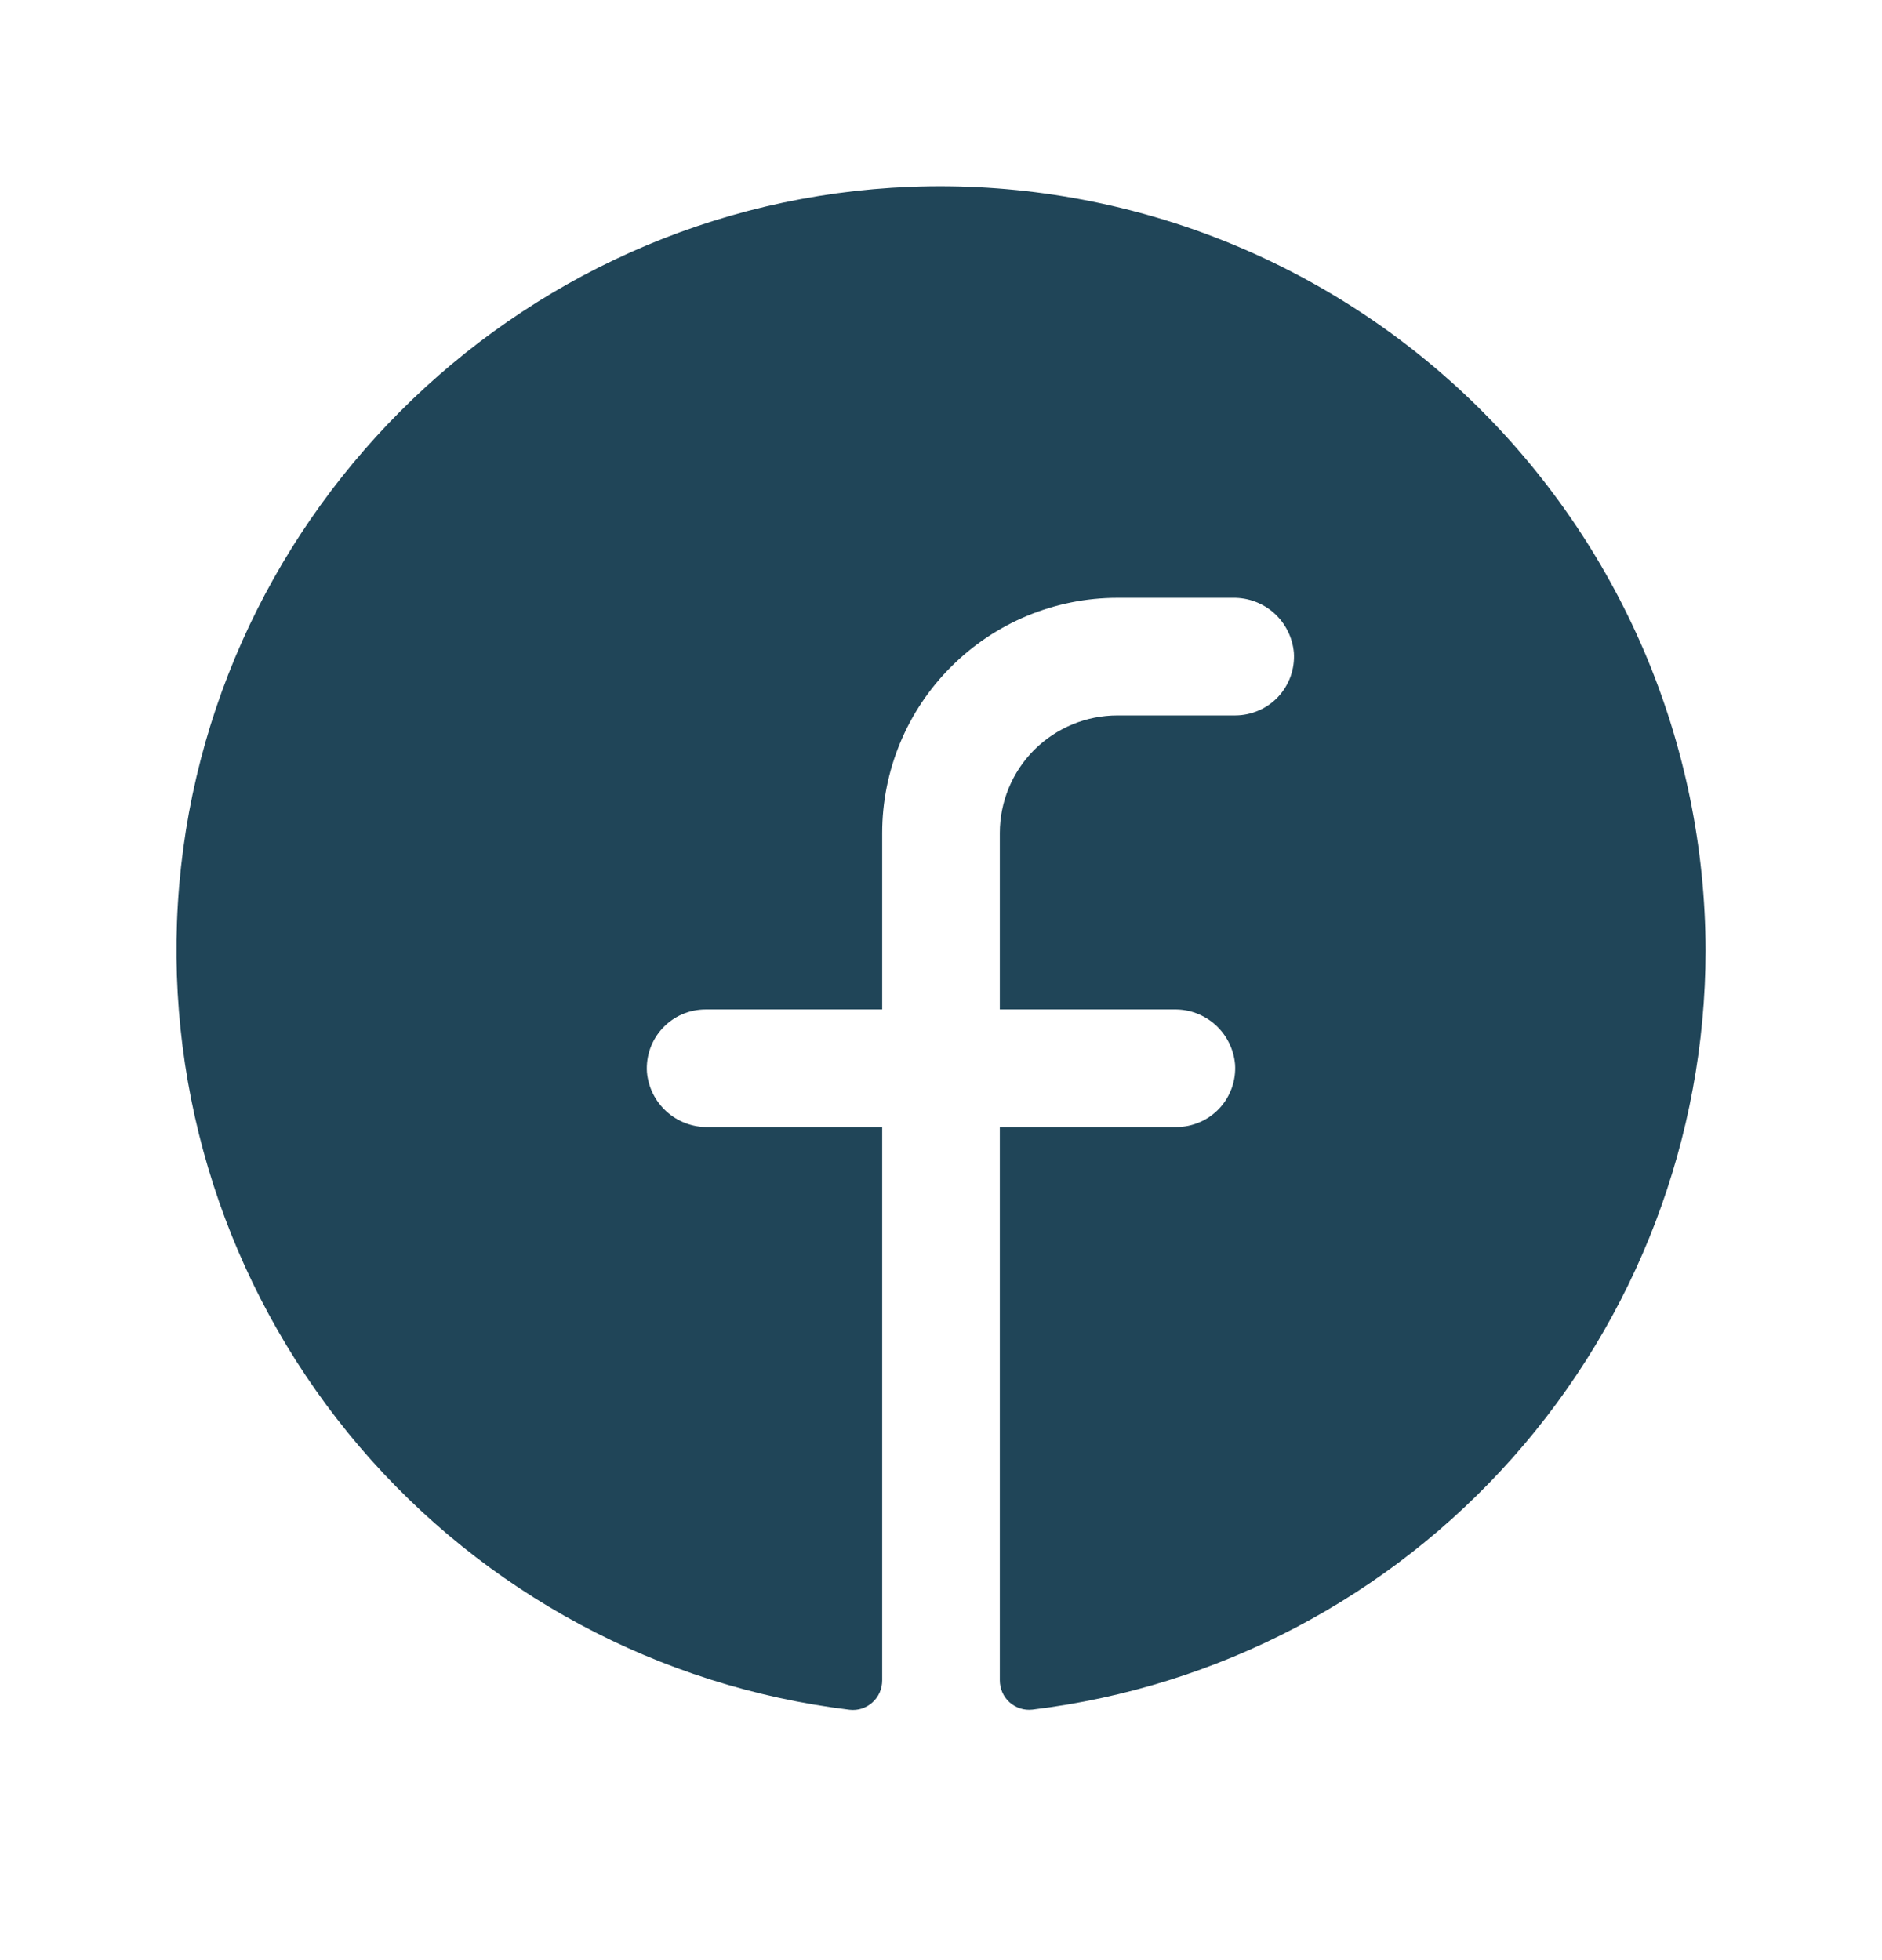 <svg xmlns="http://www.w3.org/2000/svg" fill="none" viewBox="0 0 24 25" height="25" width="24">
<path fill="#204558" d="M21.75 12.125C21.747 14.508 20.873 16.807 19.292 18.59C17.711 20.373 15.533 21.517 13.167 21.805C13.114 21.811 13.061 21.806 13.011 21.79C12.96 21.774 12.914 21.747 12.874 21.712C12.835 21.676 12.803 21.633 12.782 21.584C12.761 21.536 12.75 21.483 12.75 21.43V14.375H15C15.103 14.375 15.204 14.354 15.299 14.313C15.393 14.273 15.478 14.213 15.549 14.138C15.619 14.063 15.673 13.974 15.708 13.877C15.742 13.781 15.757 13.678 15.75 13.575C15.733 13.382 15.644 13.203 15.501 13.073C15.357 12.943 15.17 12.872 14.976 12.875H12.75V10.625C12.75 10.227 12.908 9.845 13.189 9.564C13.471 9.283 13.852 9.125 14.25 9.125H15.75C15.853 9.125 15.954 9.104 16.049 9.063C16.143 9.023 16.228 8.963 16.299 8.888C16.369 8.813 16.423 8.724 16.458 8.627C16.492 8.531 16.507 8.428 16.5 8.325C16.483 8.132 16.394 7.952 16.25 7.822C16.106 7.692 15.918 7.622 15.725 7.625H14.25C13.454 7.625 12.691 7.941 12.129 8.504C11.566 9.066 11.25 9.829 11.25 10.625V12.875H9C8.897 12.875 8.795 12.896 8.701 12.936C8.607 12.977 8.522 13.037 8.451 13.112C8.381 13.187 8.327 13.275 8.292 13.372C8.258 13.469 8.243 13.572 8.25 13.675C8.267 13.868 8.356 14.047 8.5 14.177C8.644 14.307 8.831 14.378 9.025 14.375H11.25V21.432C11.25 21.485 11.239 21.538 11.218 21.586C11.197 21.634 11.165 21.678 11.126 21.713C11.087 21.749 11.04 21.775 10.99 21.792C10.94 21.808 10.886 21.813 10.834 21.807C8.405 21.512 6.176 20.315 4.587 18.454C2.999 16.593 2.167 14.203 2.257 11.758C2.444 6.696 6.545 2.58 11.611 2.383C12.922 2.332 14.231 2.547 15.458 3.013C16.685 3.48 17.805 4.189 18.752 5.098C19.698 6.008 20.451 7.099 20.967 8.306C21.482 9.513 21.748 10.812 21.75 12.125Z"></path>
</svg>
